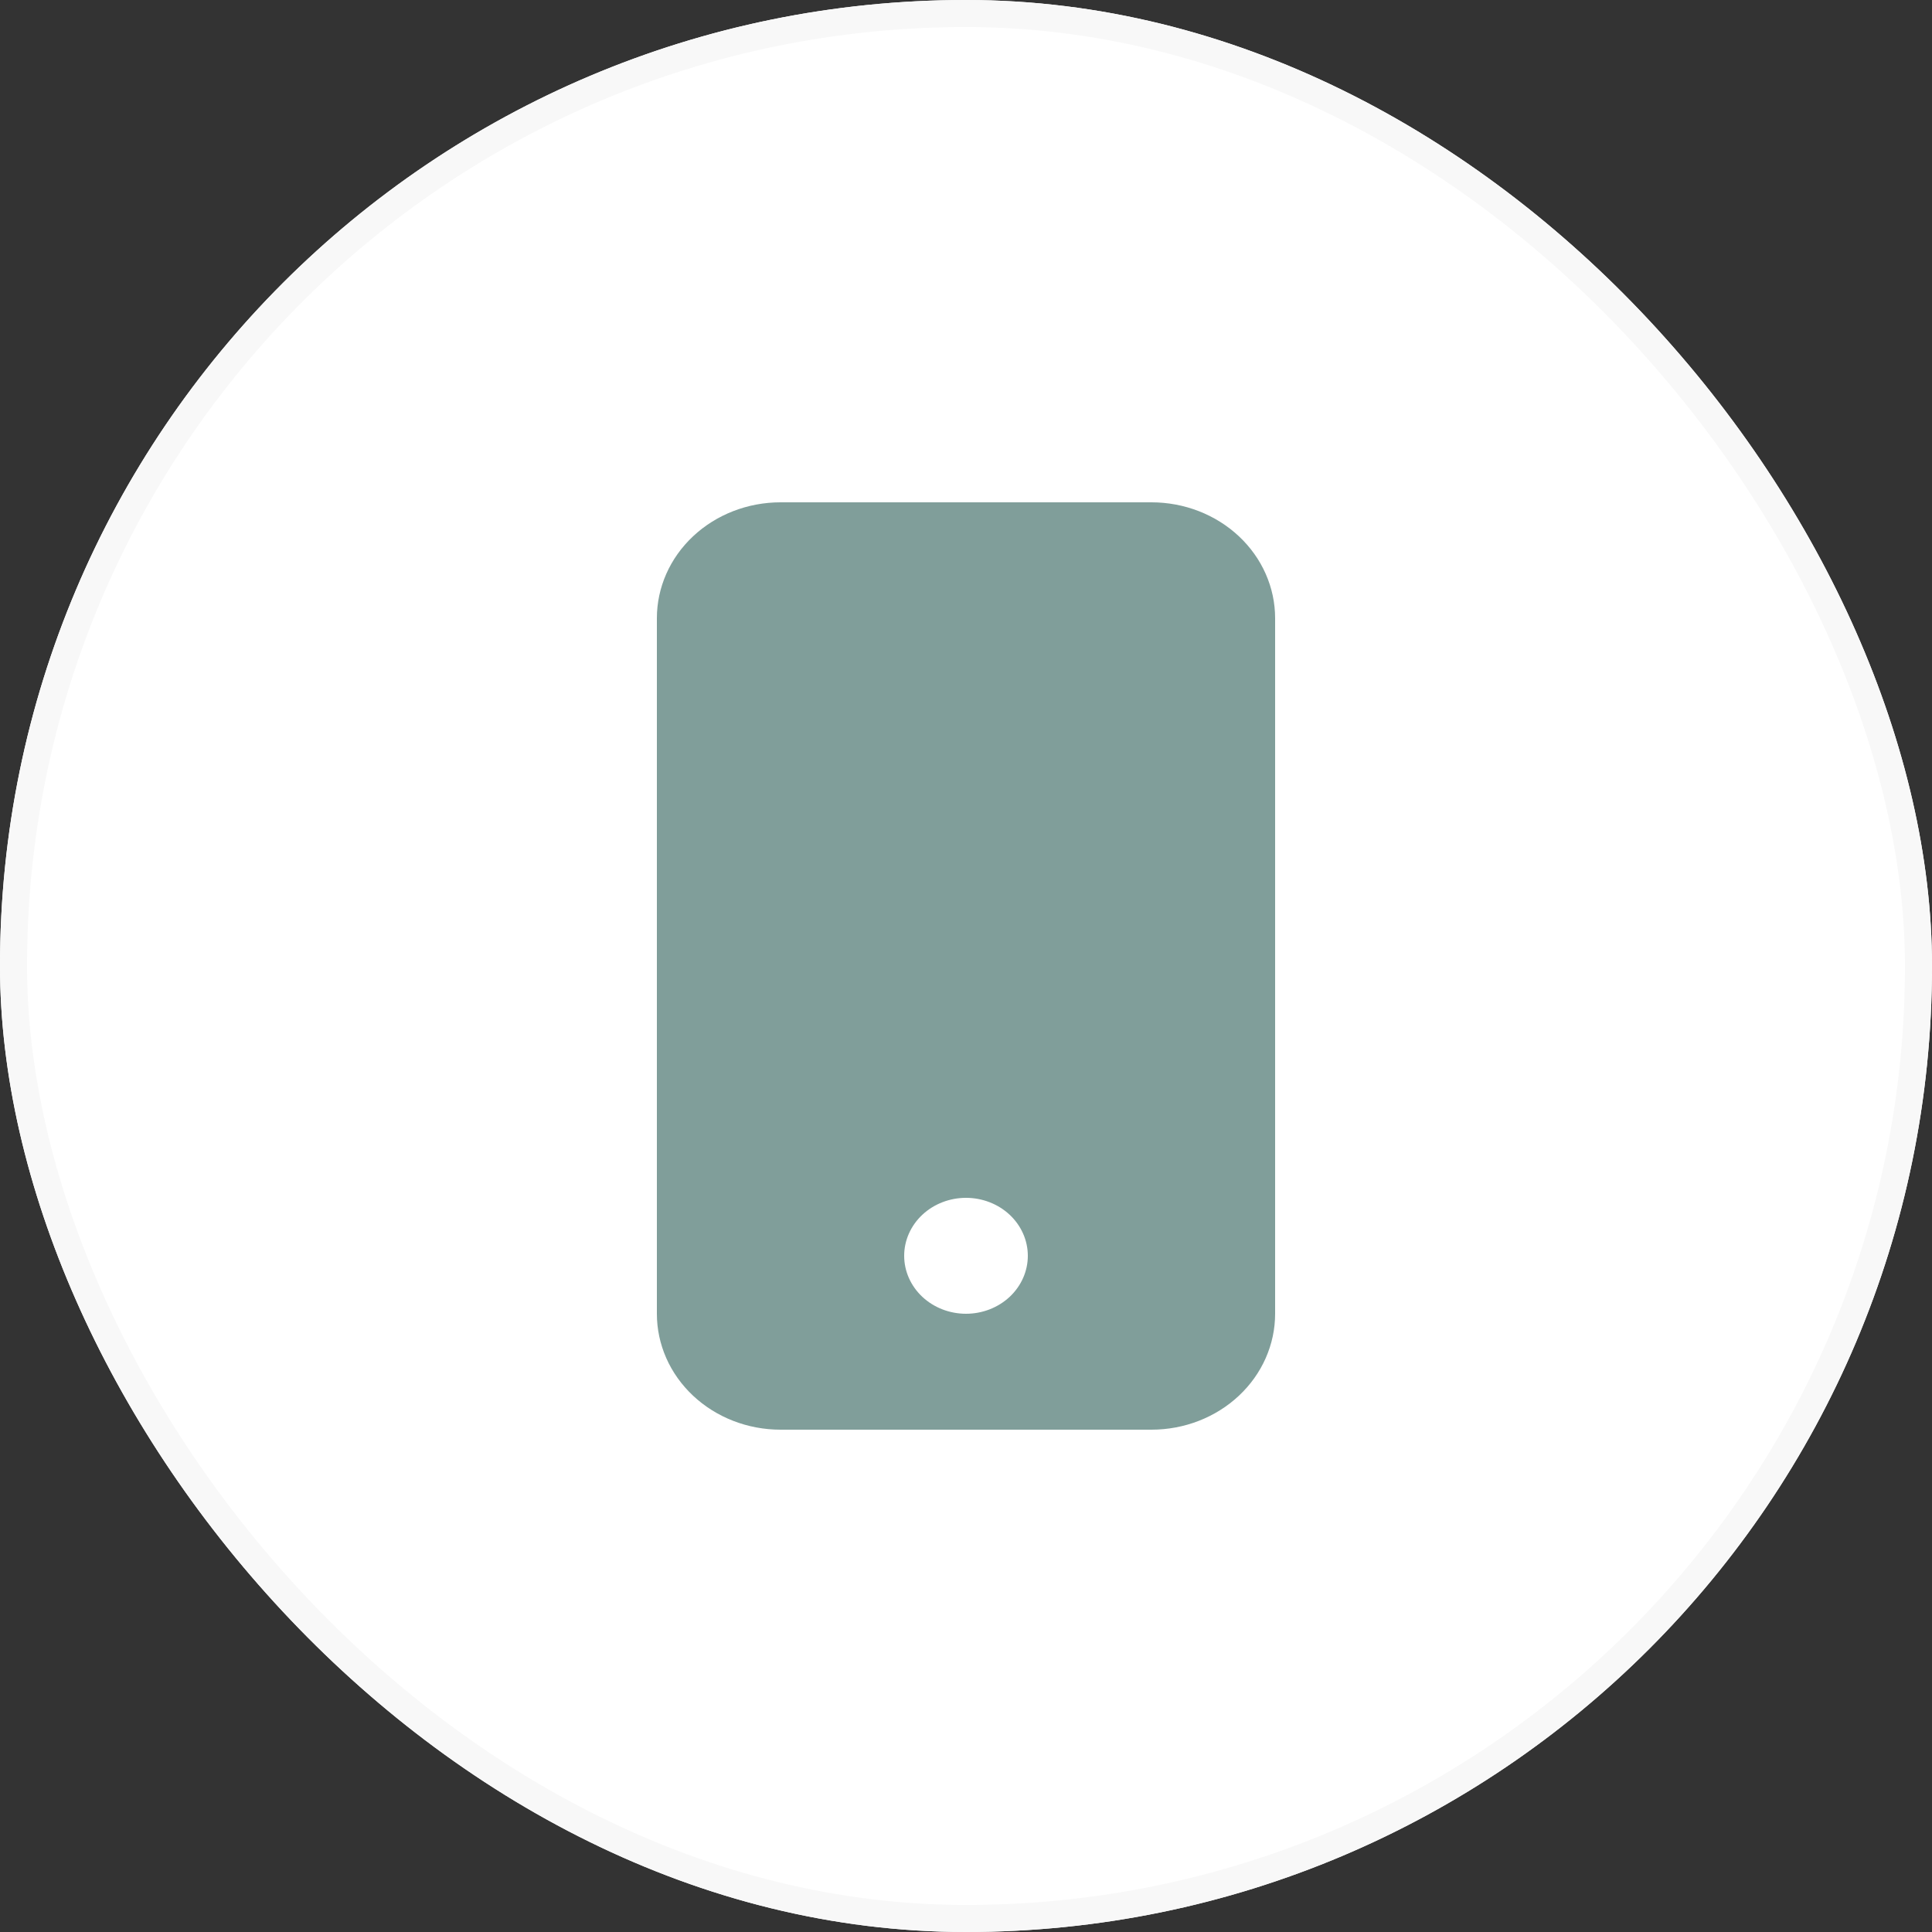 <?xml version="1.0" encoding="UTF-8"?> <svg xmlns:xlink="http://www.w3.org/1999/xlink" xmlns="http://www.w3.org/2000/svg" width="50" height="50" viewBox="0 0 50 50" fill="none"><rect x="0" y="0" width="50" height="50" fill="#333333" stroke="none"/><rect x="0.35" y="0.35" width="49.3" height="49.3" rx="24.65" fill="white"></rect><rect x="0.35" y="0.35" width="49.3" height="49.3" rx="24.65" stroke="white" stroke-width="0.7"></rect><rect x="0.35" y="0.35" width="49.3" height="49.3" rx="24.65" stroke="#F8F8F8" stroke-width="0.7"></rect><path d="M17 16C17 15.204 17.337 14.441 17.937 13.879C18.537 13.316 19.351 13 20.2 13H29.8C30.649 13 31.463 13.316 32.063 13.879C32.663 14.441 33 15.204 33 16V34C33 34.796 32.663 35.559 32.063 36.121C31.463 36.684 30.649 37 29.8 37H20.2C19.351 37 18.537 36.684 17.937 36.121C17.337 35.559 17 34.796 17 34V16ZM26.6 32.5C26.6 32.102 26.431 31.721 26.131 31.439C25.831 31.158 25.424 31 25 31C24.576 31 24.169 31.158 23.869 31.439C23.569 31.721 23.4 32.102 23.4 32.5C23.4 32.898 23.569 33.279 23.869 33.561C24.169 33.842 24.576 34 25 34C25.424 34 25.831 33.842 26.131 33.561C26.431 33.279 26.6 32.898 26.6 32.5Z" fill="#809E9A"></path></svg> 